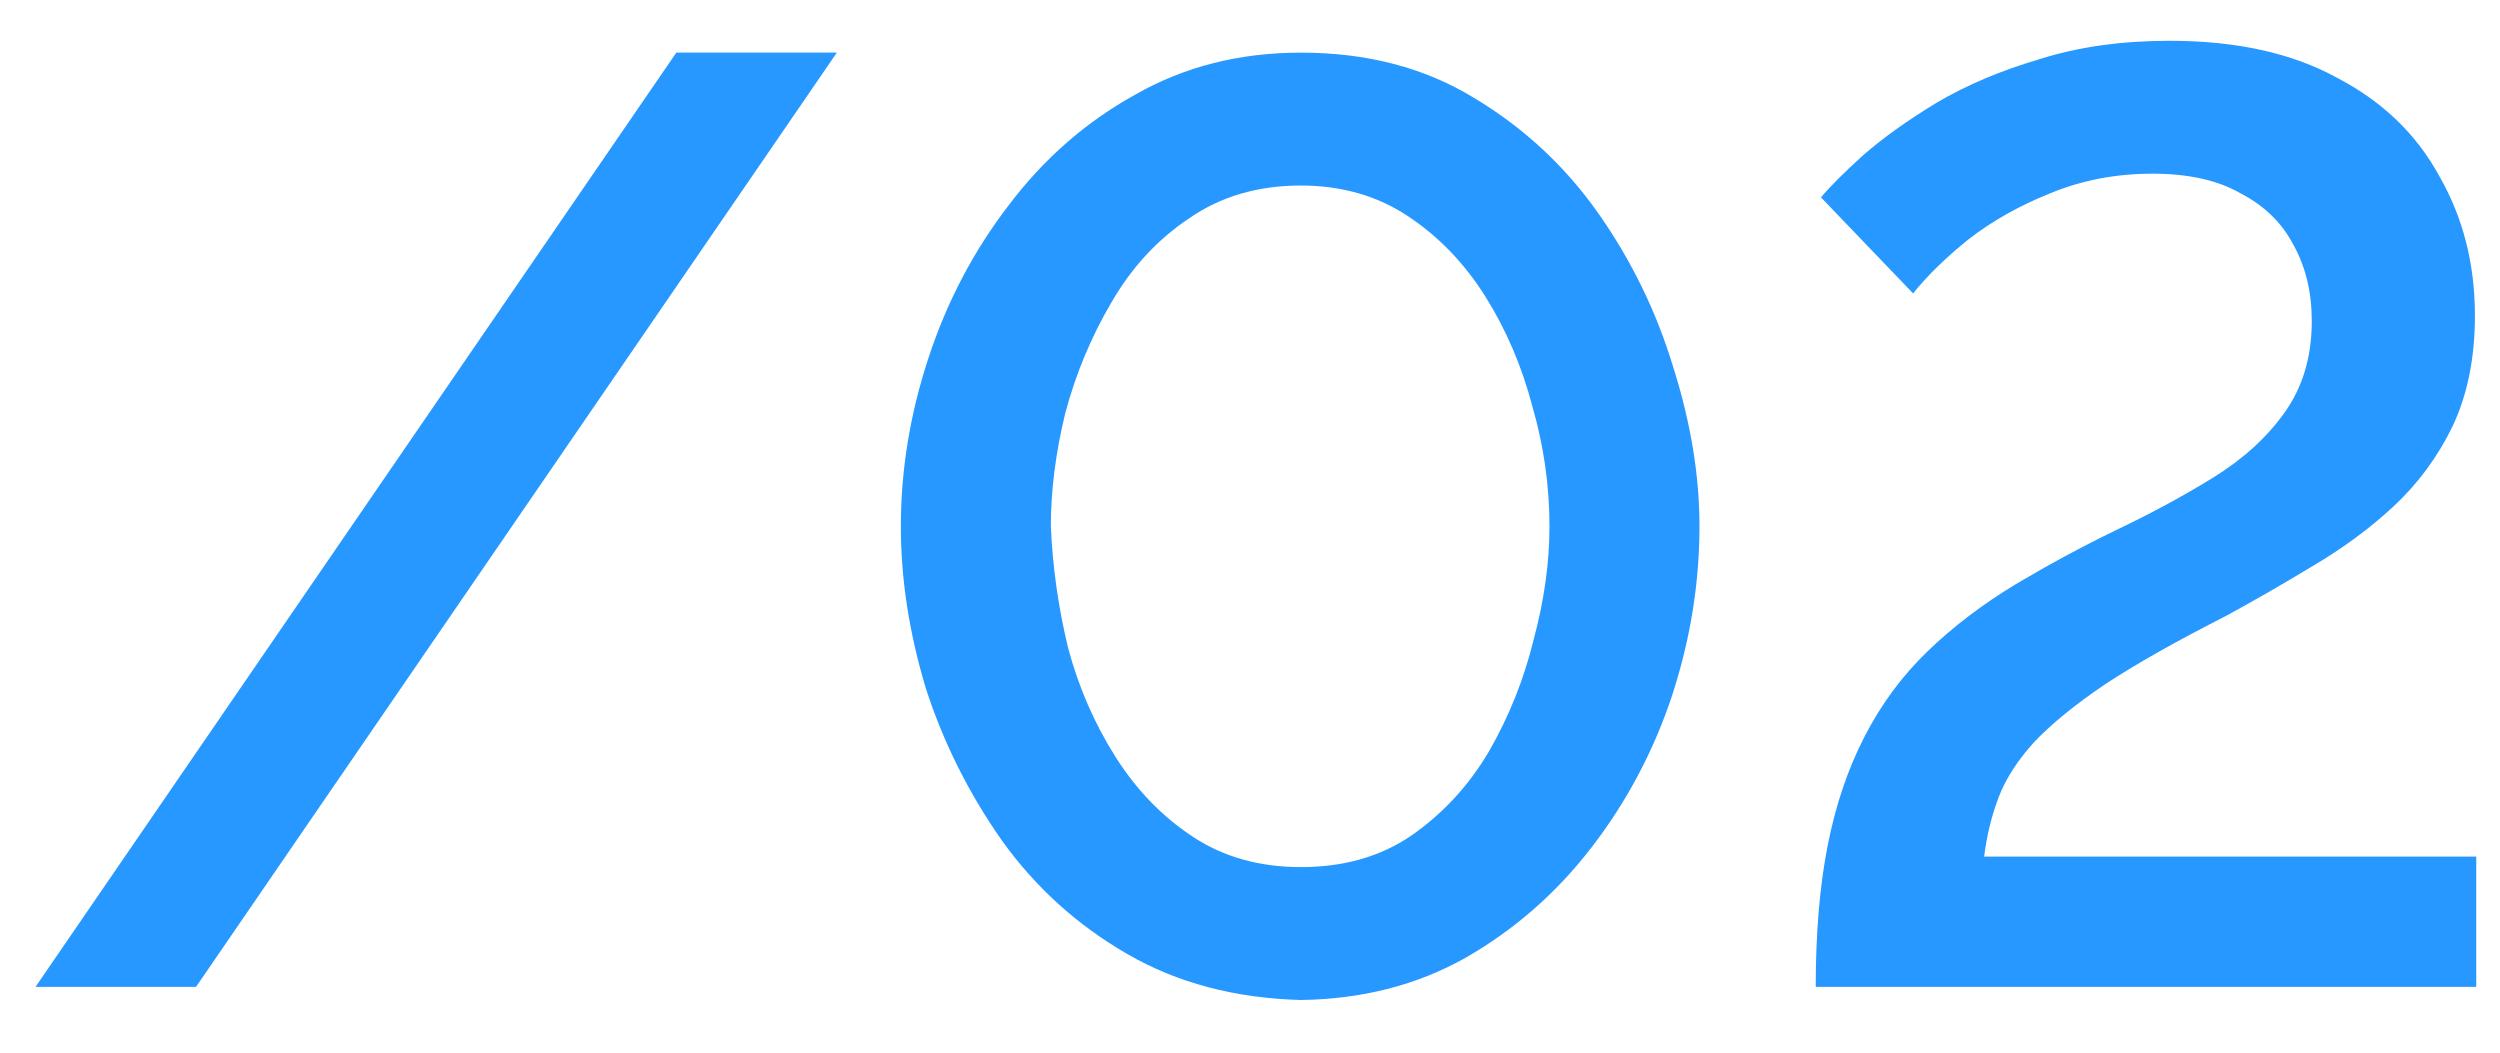 <?xml version="1.0" encoding="UTF-8"?> <svg xmlns="http://www.w3.org/2000/svg" width="38" height="16" viewBox="0 0 38 16" fill="none"><path d="M12.72 0.8L2.98 15H0.54L10.28 0.8H12.72ZM19.773 15.2C18.773 15.173 17.892 14.94 17.133 14.5C16.372 14.06 15.739 13.487 15.232 12.78C14.726 12.06 14.339 11.287 14.072 10.46C13.819 9.62 13.693 8.8 13.693 8C13.693 7.147 13.832 6.293 14.113 5.44C14.393 4.587 14.799 3.813 15.332 3.12C15.866 2.413 16.506 1.853 17.253 1.44C17.999 1.013 18.839 0.8 19.773 0.8C20.773 0.8 21.646 1.027 22.392 1.48C23.152 1.933 23.786 2.52 24.293 3.24C24.799 3.96 25.179 4.74 25.433 5.58C25.699 6.42 25.832 7.227 25.832 8C25.832 8.867 25.692 9.727 25.413 10.58C25.133 11.42 24.726 12.187 24.192 12.88C23.659 13.573 23.019 14.133 22.273 14.56C21.539 14.973 20.706 15.187 19.773 15.2ZM15.973 8C15.999 8.613 16.086 9.227 16.233 9.84C16.392 10.44 16.633 10.993 16.953 11.5C17.273 12.007 17.666 12.413 18.133 12.72C18.599 13.027 19.146 13.18 19.773 13.18C20.426 13.18 20.986 13.02 21.453 12.7C21.933 12.367 22.326 11.94 22.633 11.42C22.939 10.887 23.166 10.32 23.312 9.72C23.473 9.12 23.552 8.547 23.552 8C23.552 7.387 23.466 6.78 23.293 6.18C23.133 5.567 22.892 5.007 22.573 4.5C22.253 3.993 21.859 3.587 21.392 3.28C20.926 2.973 20.386 2.82 19.773 2.82C19.119 2.82 18.552 2.987 18.073 3.32C17.593 3.64 17.199 4.067 16.892 4.6C16.586 5.12 16.352 5.68 16.192 6.28C16.046 6.88 15.973 7.453 15.973 8ZM27.599 15C27.599 14.187 27.659 13.473 27.779 12.86C27.899 12.247 28.085 11.693 28.339 11.2C28.592 10.707 28.912 10.273 29.299 9.9C29.685 9.527 30.132 9.187 30.639 8.88C31.132 8.587 31.639 8.313 32.159 8.06C32.692 7.807 33.185 7.54 33.639 7.26C34.092 6.98 34.452 6.653 34.719 6.28C34.999 5.893 35.139 5.427 35.139 4.88C35.139 4.44 35.045 4.053 34.859 3.72C34.685 3.387 34.419 3.127 34.059 2.94C33.712 2.74 33.265 2.64 32.719 2.64C32.159 2.64 31.639 2.74 31.159 2.94C30.692 3.127 30.279 3.36 29.919 3.64C29.572 3.92 29.292 4.193 29.079 4.46L27.679 3C27.812 2.84 28.025 2.627 28.319 2.36C28.625 2.093 28.999 1.827 29.439 1.56C29.892 1.293 30.412 1.073 30.999 0.9C31.585 0.713 32.245 0.62 32.979 0.62C33.992 0.62 34.839 0.807 35.519 1.18C36.212 1.54 36.732 2.04 37.079 2.68C37.439 3.307 37.619 4.013 37.619 4.8C37.619 5.44 37.505 6 37.279 6.48C37.052 6.947 36.752 7.353 36.379 7.7C36.019 8.033 35.612 8.333 35.159 8.6C34.719 8.867 34.279 9.12 33.839 9.36C33.079 9.747 32.465 10.093 31.999 10.4C31.545 10.707 31.185 11 30.919 11.28C30.665 11.56 30.485 11.84 30.379 12.12C30.272 12.4 30.199 12.7 30.159 13.02H37.639V15H27.599Z" fill="#2798FF"></path></svg> 
